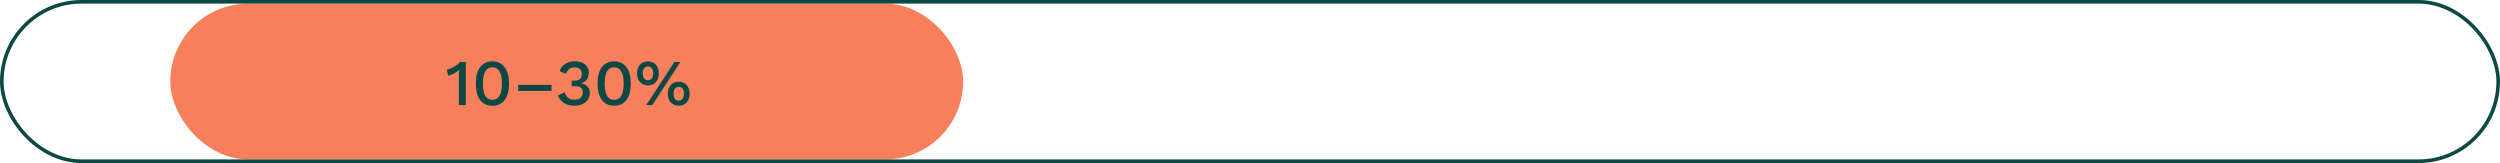 <?xml version="1.0" encoding="UTF-8"?> <svg xmlns="http://www.w3.org/2000/svg" width="690" height="45" viewBox="0 0 690 45" fill="none"><rect x="47" y="1" width="218.822" height="43" rx="21.5" fill="#F87F5C"></rect><rect x="0.5" y="0.5" width="689" height="44" rx="22" stroke="#0C4944"></rect><path d="M126.658 29V20.846C126.658 20.606 126.658 20.36 126.658 20.108C126.67 19.844 126.682 19.568 126.694 19.28C126.286 19.676 125.818 20.018 125.29 20.306C124.774 20.582 124.24 20.78 123.688 20.9L123.328 19.226C123.58 19.19 123.874 19.106 124.21 18.974C124.546 18.842 124.894 18.674 125.254 18.47C125.614 18.266 125.944 18.05 126.244 17.822C126.544 17.582 126.778 17.348 126.946 17.12H128.566V29H126.658ZM135.898 29.18C134.47 29.18 133.348 28.664 132.532 27.632C131.728 26.588 131.326 25.064 131.326 23.06C131.326 21.056 131.728 19.538 132.532 18.506C133.348 17.462 134.47 16.94 135.898 16.94C137.338 16.94 138.46 17.462 139.264 18.506C140.08 19.538 140.488 21.056 140.488 23.06C140.488 25.064 140.08 26.588 139.264 27.632C138.46 28.664 137.338 29.18 135.898 29.18ZM135.898 27.542C136.474 27.542 136.954 27.38 137.338 27.056C137.734 26.72 138.028 26.222 138.22 25.562C138.424 24.89 138.526 24.056 138.526 23.06C138.526 22.064 138.424 21.236 138.22 20.576C138.028 19.904 137.734 19.406 137.338 19.082C136.954 18.746 136.474 18.578 135.898 18.578C135.322 18.578 134.836 18.746 134.44 19.082C134.056 19.406 133.768 19.904 133.576 20.576C133.384 21.236 133.288 22.064 133.288 23.06C133.288 24.056 133.384 24.89 133.576 25.562C133.768 26.222 134.056 26.72 134.44 27.056C134.836 27.38 135.322 27.542 135.898 27.542ZM152.205 23.42V25.094H143.007V23.42H152.205ZM158.583 29.18C157.467 29.18 156.495 28.934 155.667 28.442C154.851 27.938 154.293 27.236 153.993 26.336L155.865 25.454C155.973 25.886 156.141 26.258 156.369 26.57C156.597 26.882 156.897 27.122 157.269 27.29C157.641 27.446 158.103 27.524 158.655 27.524C159.123 27.524 159.519 27.44 159.843 27.272C160.167 27.104 160.413 26.87 160.581 26.57C160.761 26.27 160.851 25.928 160.851 25.544C160.851 25.148 160.773 24.818 160.617 24.554C160.473 24.29 160.239 24.098 159.915 23.978C159.603 23.858 159.201 23.798 158.709 23.798C158.565 23.798 158.415 23.804 158.259 23.816C158.115 23.816 157.959 23.828 157.791 23.852V22.232C157.899 22.244 158.001 22.256 158.097 22.268C158.205 22.268 158.307 22.268 158.403 22.268C159.183 22.268 159.741 22.112 160.077 21.8C160.413 21.488 160.581 21.002 160.581 20.342C160.581 19.778 160.407 19.346 160.059 19.046C159.723 18.746 159.237 18.596 158.601 18.596C157.941 18.596 157.425 18.752 157.053 19.064C156.693 19.364 156.417 19.802 156.225 20.378L154.461 19.64C154.629 19.088 154.911 18.608 155.307 18.2C155.703 17.792 156.189 17.48 156.765 17.264C157.353 17.036 157.995 16.922 158.691 16.922C159.543 16.922 160.251 17.06 160.815 17.336C161.391 17.612 161.817 17.99 162.093 18.47C162.381 18.95 162.525 19.484 162.525 20.072C162.525 20.528 162.459 20.93 162.327 21.278C162.195 21.614 162.015 21.908 161.787 22.16C161.571 22.4 161.331 22.586 161.067 22.718C160.815 22.85 160.557 22.94 160.293 22.988V23.024C160.641 23.036 160.959 23.108 161.247 23.24C161.547 23.36 161.811 23.534 162.039 23.762C162.279 23.978 162.465 24.242 162.597 24.554C162.729 24.866 162.795 25.208 162.795 25.58C162.795 26.3 162.615 26.93 162.255 27.47C161.895 28.01 161.397 28.43 160.761 28.73C160.137 29.03 159.411 29.18 158.583 29.18ZM169.507 29.18C168.079 29.18 166.957 28.664 166.141 27.632C165.337 26.588 164.935 25.064 164.935 23.06C164.935 21.056 165.337 19.538 166.141 18.506C166.957 17.462 168.079 16.94 169.507 16.94C170.947 16.94 172.069 17.462 172.873 18.506C173.689 19.538 174.097 21.056 174.097 23.06C174.097 25.064 173.689 26.588 172.873 27.632C172.069 28.664 170.947 29.18 169.507 29.18ZM169.507 27.542C170.083 27.542 170.563 27.38 170.947 27.056C171.343 26.72 171.637 26.222 171.829 25.562C172.033 24.89 172.135 24.056 172.135 23.06C172.135 22.064 172.033 21.236 171.829 20.576C171.637 19.904 171.343 19.406 170.947 19.082C170.563 18.746 170.083 18.578 169.507 18.578C168.931 18.578 168.445 18.746 168.049 19.082C167.665 19.406 167.377 19.904 167.185 20.576C166.993 21.236 166.897 22.064 166.897 23.06C166.897 24.056 166.993 24.89 167.185 25.562C167.377 26.222 167.665 26.72 168.049 27.056C168.445 27.38 168.931 27.542 169.507 27.542ZM178.362 29L186.138 17.12H187.794L180.036 29H178.362ZM178.83 16.94C179.442 16.94 179.97 17.078 180.414 17.354C180.87 17.63 181.218 18.014 181.458 18.506C181.71 18.998 181.836 19.58 181.836 20.252C181.836 20.912 181.71 21.494 181.458 21.998C181.218 22.49 180.87 22.874 180.414 23.15C179.97 23.426 179.442 23.564 178.83 23.564C178.23 23.564 177.702 23.426 177.246 23.15C176.79 22.874 176.436 22.49 176.184 21.998C175.944 21.494 175.824 20.912 175.824 20.252C175.824 19.58 175.944 18.998 176.184 18.506C176.436 18.014 176.79 17.63 177.246 17.354C177.702 17.078 178.23 16.94 178.83 16.94ZM178.83 18.344C178.53 18.344 178.272 18.422 178.056 18.578C177.84 18.722 177.678 18.938 177.57 19.226C177.462 19.502 177.408 19.844 177.408 20.252C177.408 20.648 177.462 20.99 177.57 21.278C177.678 21.566 177.84 21.782 178.056 21.926C178.272 22.07 178.53 22.142 178.83 22.142C179.142 22.142 179.406 22.07 179.622 21.926C179.838 21.782 180 21.566 180.108 21.278C180.216 20.99 180.27 20.648 180.27 20.252C180.27 19.844 180.216 19.502 180.108 19.226C180 18.938 179.838 18.722 179.622 18.578C179.406 18.422 179.142 18.344 178.83 18.344ZM187.326 22.556C187.938 22.556 188.466 22.694 188.91 22.97C189.366 23.246 189.714 23.636 189.954 24.14C190.206 24.632 190.332 25.208 190.332 25.868C190.332 26.54 190.206 27.122 189.954 27.614C189.714 28.106 189.366 28.49 188.91 28.766C188.466 29.042 187.938 29.18 187.326 29.18C186.726 29.18 186.198 29.042 185.742 28.766C185.286 28.49 184.932 28.106 184.68 27.614C184.44 27.122 184.32 26.54 184.32 25.868C184.32 25.208 184.44 24.632 184.68 24.14C184.932 23.636 185.286 23.246 185.742 22.97C186.198 22.694 186.726 22.556 187.326 22.556ZM187.326 23.978C187.026 23.978 186.768 24.05 186.552 24.194C186.336 24.338 186.174 24.554 186.066 24.842C185.958 25.118 185.904 25.46 185.904 25.868C185.904 26.264 185.958 26.606 186.066 26.894C186.174 27.182 186.336 27.404 186.552 27.56C186.768 27.704 187.026 27.776 187.326 27.776C187.638 27.776 187.902 27.704 188.118 27.56C188.334 27.404 188.496 27.182 188.604 26.894C188.712 26.606 188.766 26.264 188.766 25.868C188.766 25.472 188.712 25.13 188.604 24.842C188.496 24.554 188.334 24.338 188.118 24.194C187.902 24.05 187.638 23.978 187.326 23.978Z" fill="#0C4944"></path></svg> 